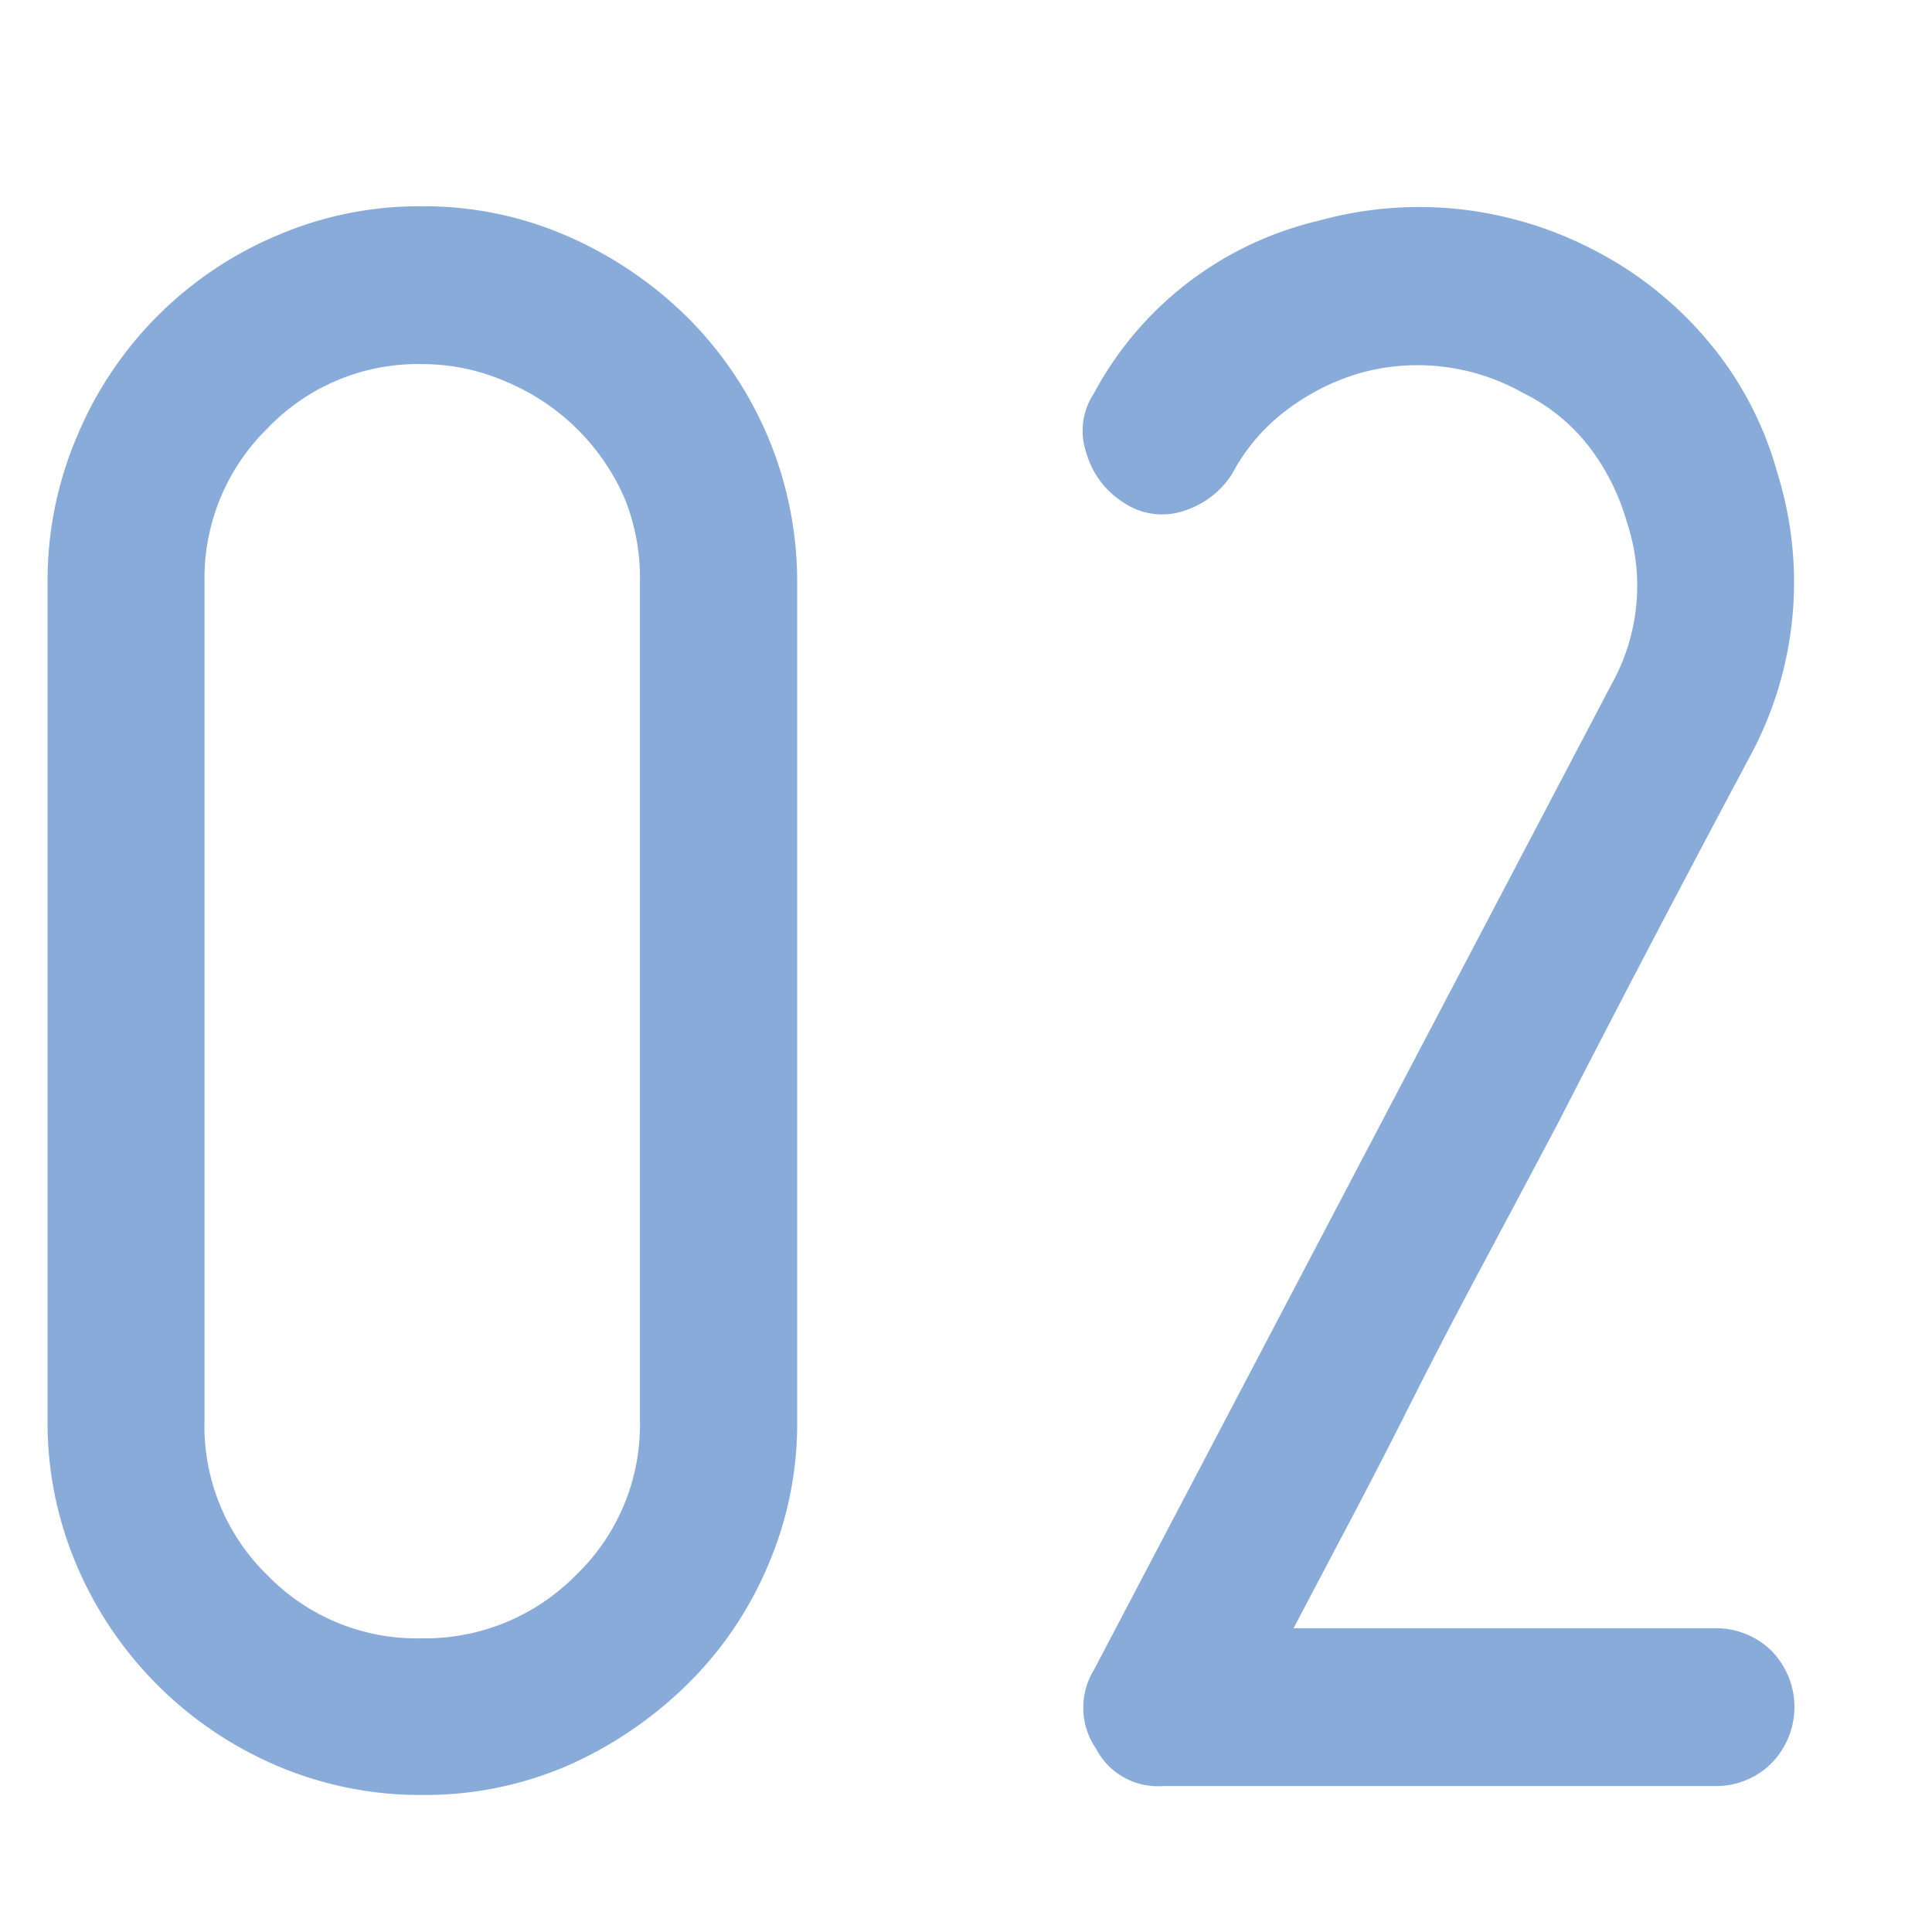 <svg id="レイヤー_1" data-name="レイヤー 1" xmlns="http://www.w3.org/2000/svg" viewBox="0 0 65 65"><defs><style>.cls-1{fill:#88abda;}</style></defs><path class="cls-1" d="M14.22,60.39a12.28,12.28,0,0,1-4.94-1A12.75,12.75,0,0,1,2.6,52.71a12.23,12.23,0,0,1-1-4.93V19.56a12.37,12.37,0,0,1,1-4.9A12.58,12.58,0,0,1,9.28,7.94a12.12,12.12,0,0,1,4.94-1,12,12,0,0,1,4.86,1,13.31,13.31,0,0,1,4,2.69,12.56,12.56,0,0,1,3.74,8.93V47.78a12.07,12.07,0,0,1-1,4.93,12.3,12.3,0,0,1-2.74,4,13.53,13.53,0,0,1-4,2.7A12.1,12.1,0,0,1,14.22,60.39Zm0-48.14A7,7,0,0,0,9,14.41a7.06,7.06,0,0,0-2.12,5.15V47.78A7,7,0,0,0,9,53a7,7,0,0,0,5.18,2.12A7.12,7.12,0,0,0,19.37,53a7,7,0,0,0,2.16-5.18V19.56A7.13,7.13,0,0,0,21,16.73,7.5,7.5,0,0,0,17,12.83,7,7,0,0,0,14.22,12.25Z"/><path class="cls-1" d="M37.79,16.9a2.9,2.9,0,0,1-1.24-1.66,2.28,2.28,0,0,1,.25-2,11.58,11.58,0,0,1,7.55-5.81,12.67,12.67,0,0,1,4.86-.38,12.84,12.84,0,0,1,4.6,1.46,12.43,12.43,0,0,1,3.74,3.07,11.62,11.62,0,0,1,2.24,4.31,12.31,12.31,0,0,1-.91,9.55Q55.38,32,52.4,37.82q-1.32,2.49-2.66,5t-2.49,4.81c-.77,1.52-1.49,2.91-2.15,4.15l-1.58,3H57.71a2.66,2.66,0,0,1,1.87.74,2.7,2.7,0,0,1,0,3.82,2.63,2.63,0,0,1-1.87.75H39.12a2.34,2.34,0,0,1-2.24-1.25,2.43,2.43,0,0,1-.08-2.65L54.23,23a6.79,6.79,0,0,0,.49-5.48A7.46,7.46,0,0,0,53.44,15a6.29,6.29,0,0,0-2.2-1.78,7.21,7.21,0,0,0-5.48-.67,7.67,7.67,0,0,0-2.53,1.29,6.45,6.45,0,0,0-1.78,2.11,3,3,0,0,1-1.66,1.25A2.3,2.3,0,0,1,37.79,16.9Z"/></svg>